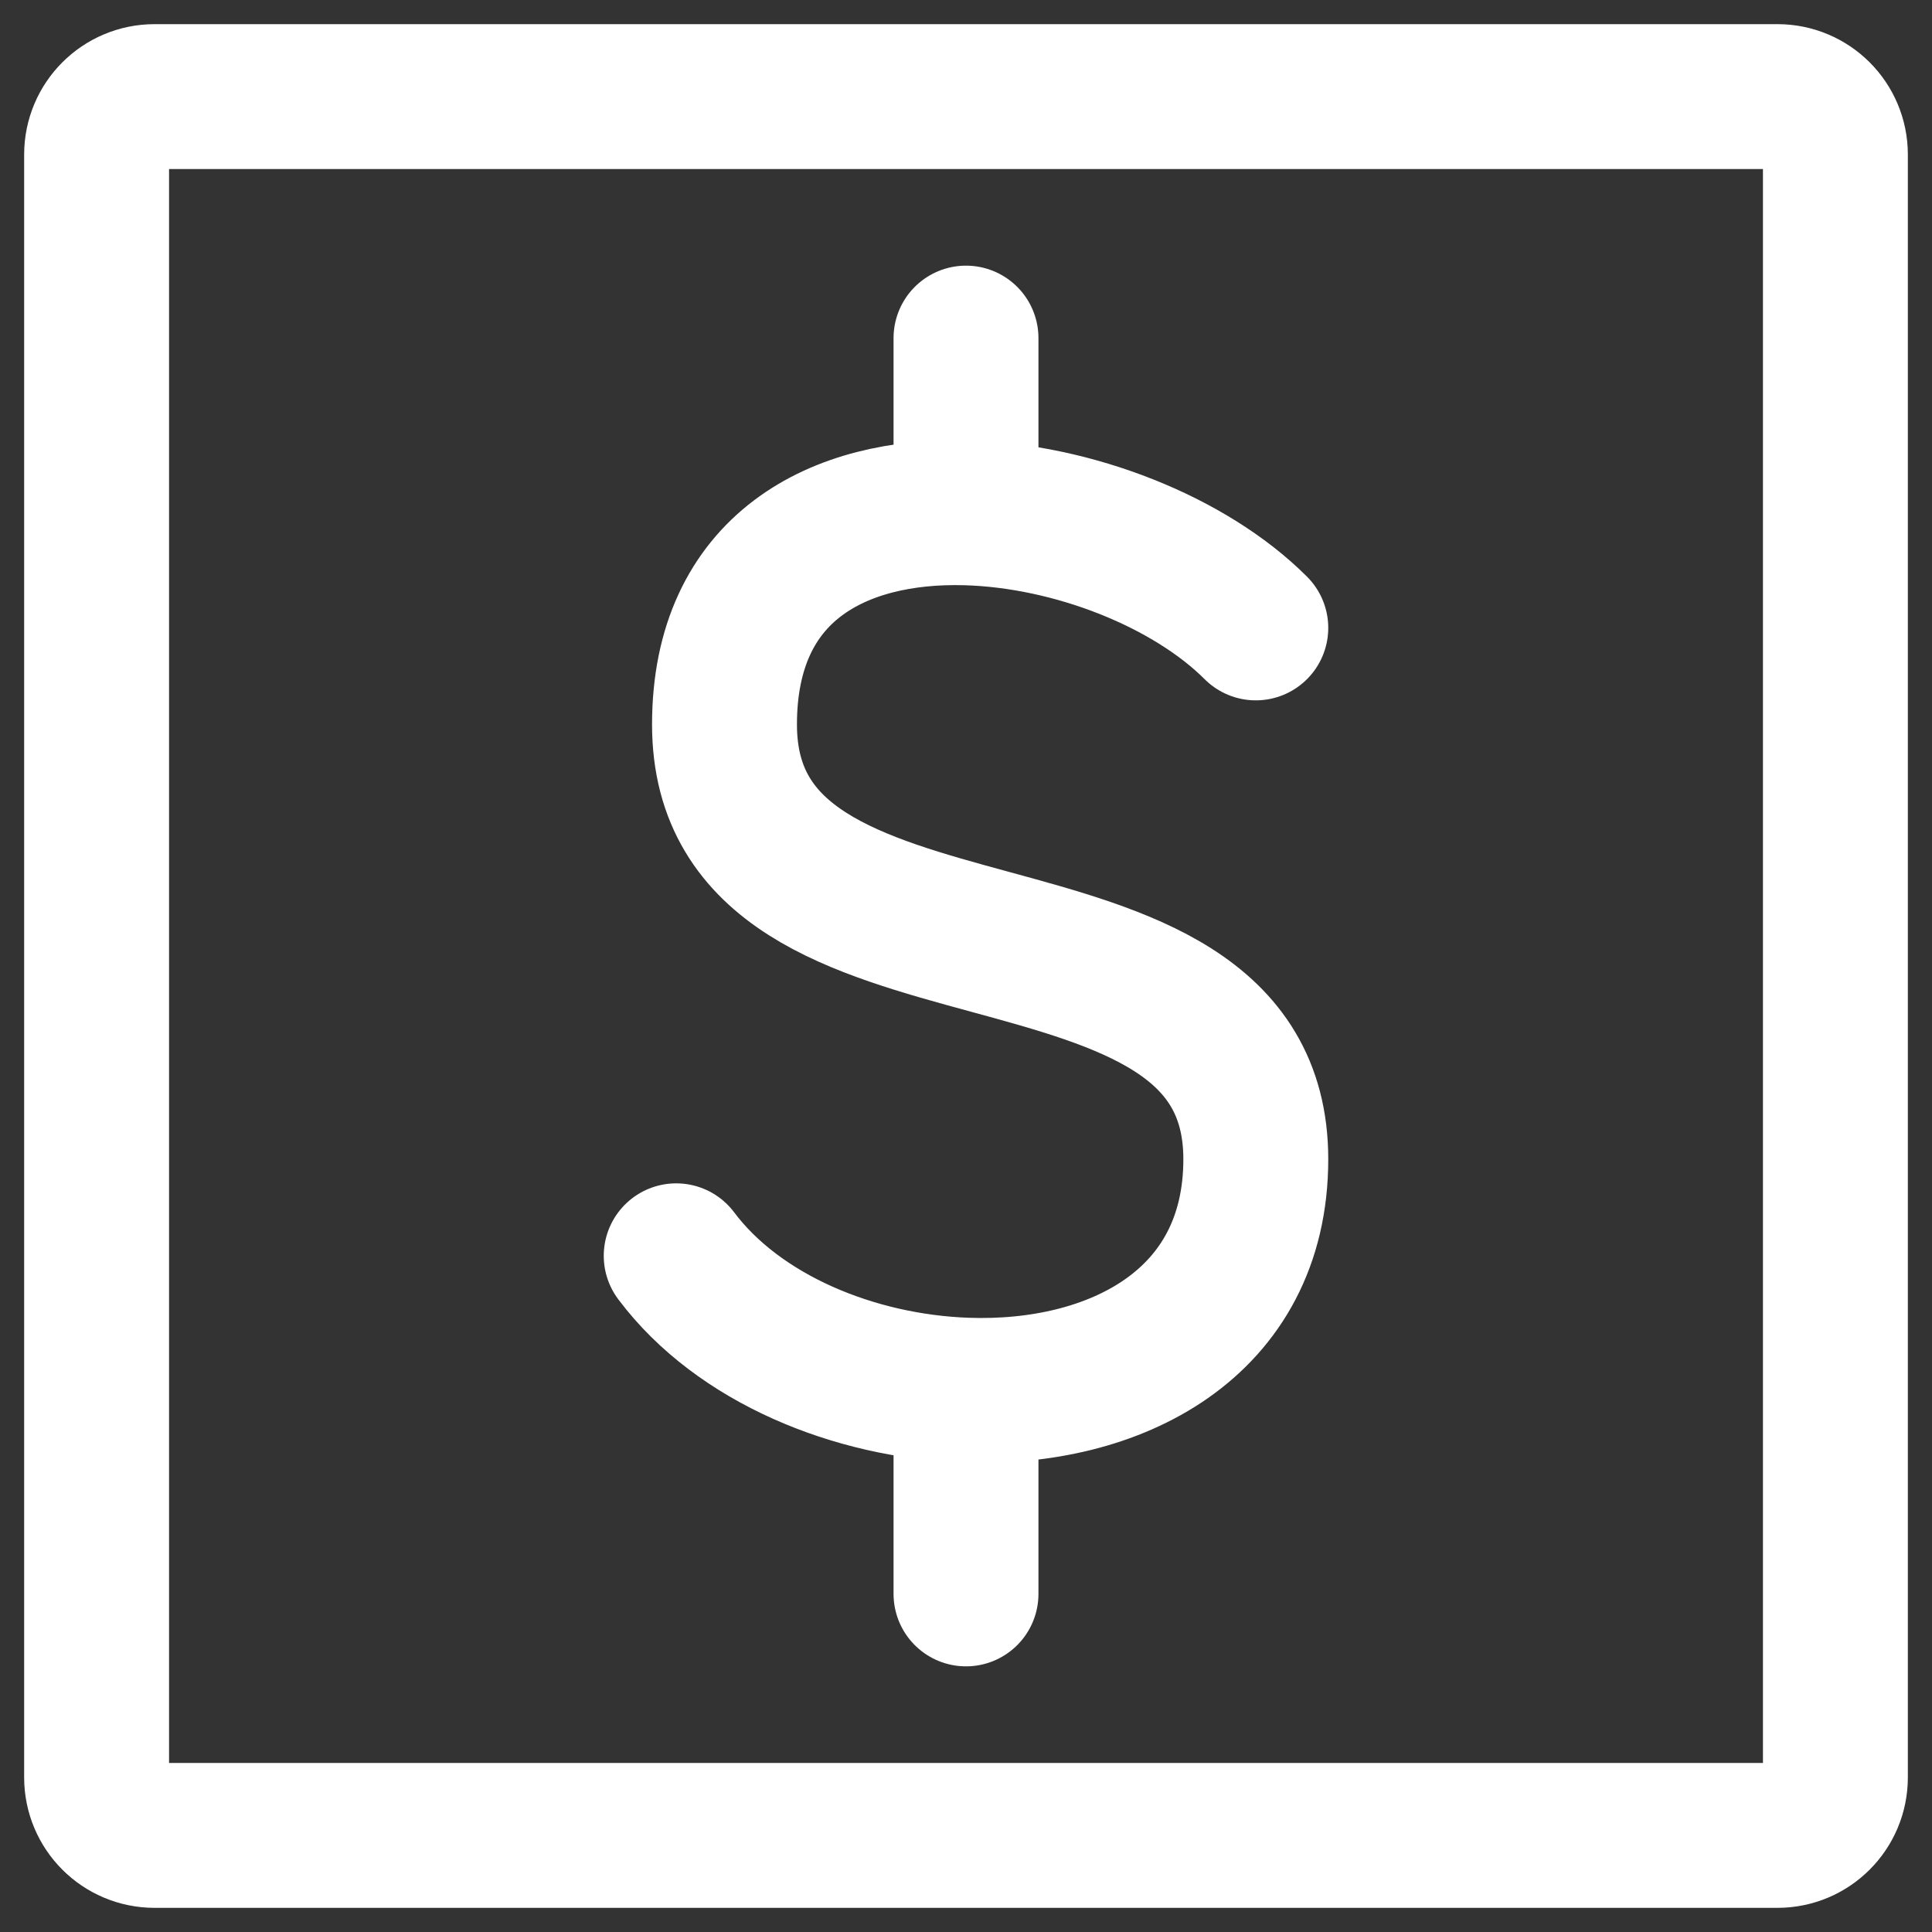 <?xml version="1.0" encoding="UTF-8"?>
<svg xmlns="http://www.w3.org/2000/svg" width="40" height="40" viewBox="0 0 40 40" fill="none">
  <rect x="0" y="0" width="40" height="40" fill="#333333" stroke="none"/>
  <g id="Group 166">
    <path id="Vector" d="M2 36.8V3.2C2 2.537 2.537 2 3.2 2H36.8C37.463 2 38 2.537 38 3.2V36.8C38 37.463 37.463 38 36.8 38H3.2C2.537 38 2 37.463 2 36.8Z" stroke="white" stroke-width="3"></path>
    <path id="Vector_2" d="M26 13C24.63 11.63 22.217 10.677 20 10.617M20 10.617C17.362 10.546 15 11.74 15 15C15 21 26 18 26 24C26 27.422 23.072 28.892 20 28.782M20 10.617V7M14 26C15.289 27.719 17.686 28.699 20 28.782M20 28.782V33" stroke="white" stroke-width="3" stroke-linecap="round" stroke-linejoin="round"></path>
  </g>
</svg>
